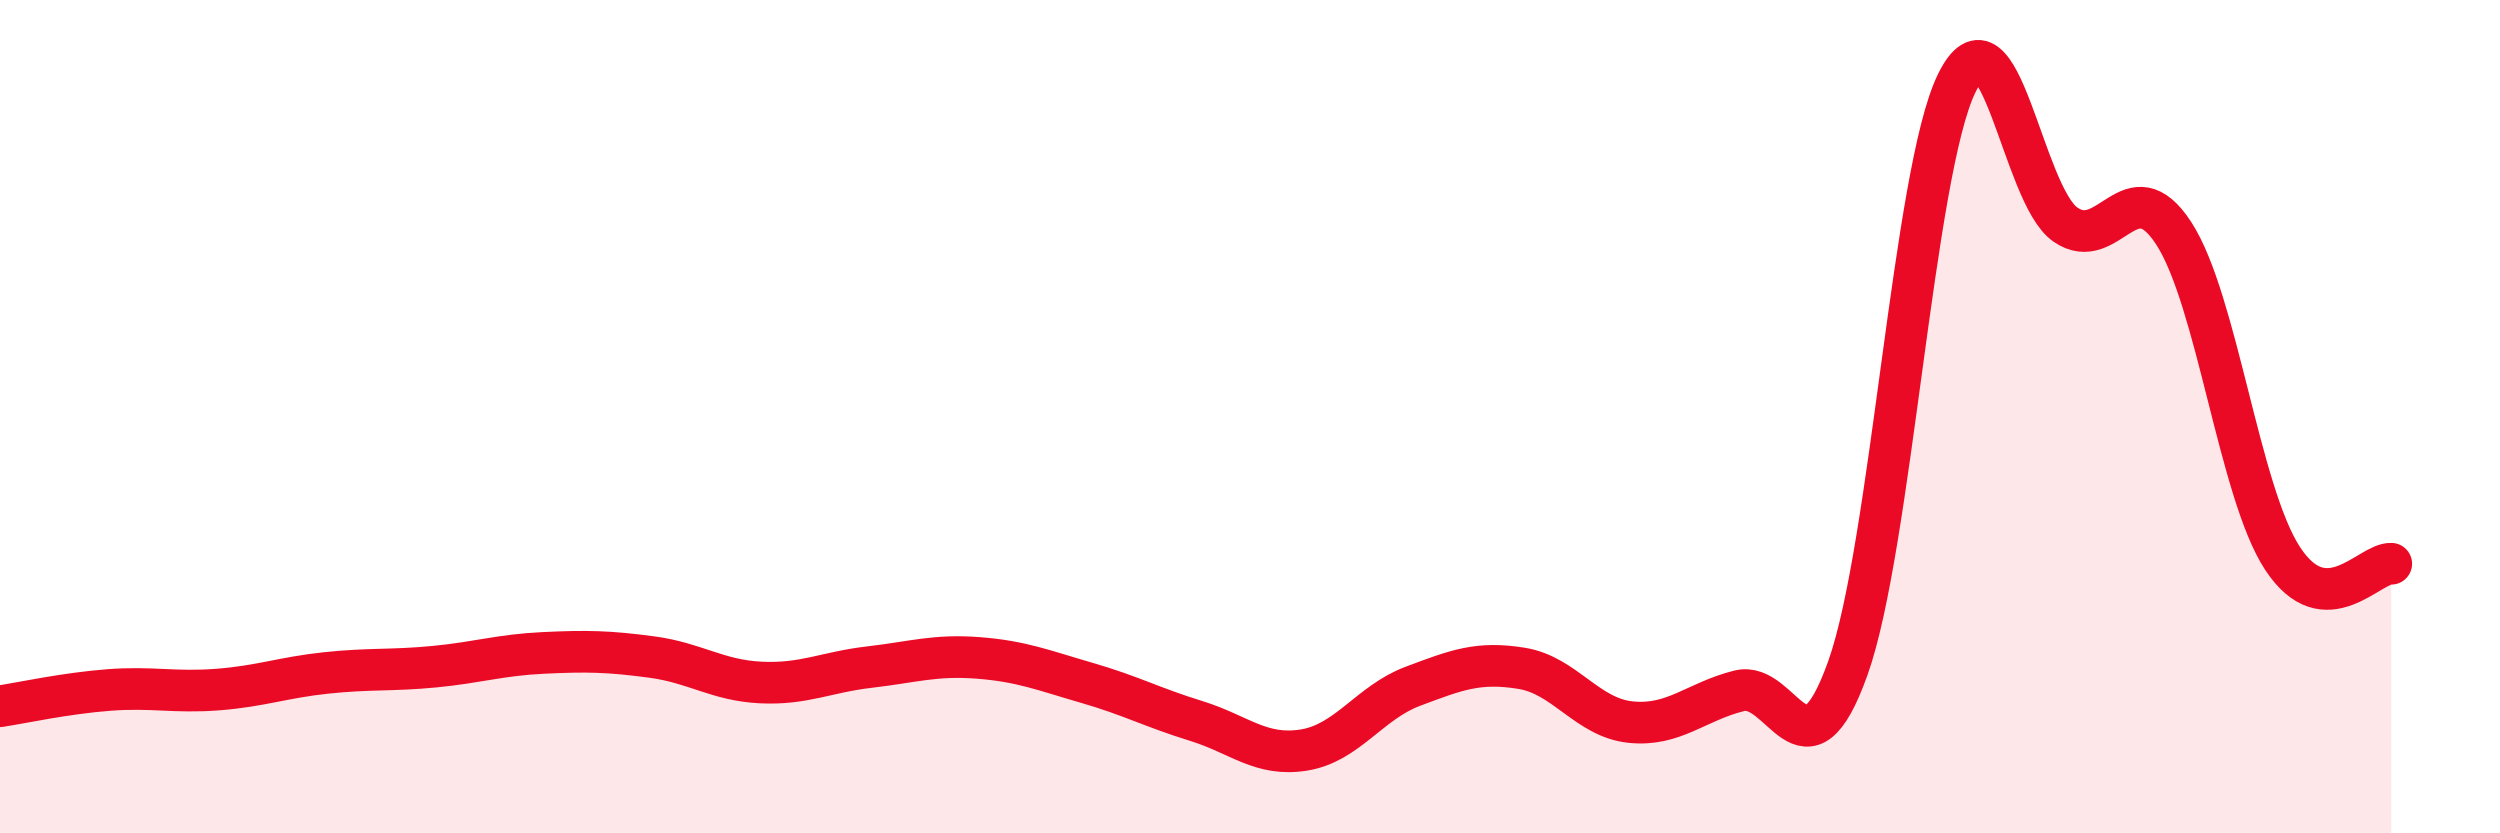 
    <svg width="60" height="20" viewBox="0 0 60 20" xmlns="http://www.w3.org/2000/svg">
      <path
        d="M 0,16.95 C 0.52,16.87 1.57,16.64 2.61,16.56 C 3.65,16.48 4.18,16.63 5.22,16.55 C 6.26,16.47 6.79,16.26 7.83,16.15 C 8.87,16.04 9.39,16.1 10.43,16 C 11.47,15.9 12,15.72 13.04,15.67 C 14.08,15.62 14.61,15.63 15.65,15.77 C 16.69,15.91 17.22,16.33 18.26,16.38 C 19.3,16.43 19.83,16.13 20.87,16.01 C 21.91,15.89 22.44,15.71 23.48,15.79 C 24.52,15.87 25.05,16.09 26.09,16.39 C 27.13,16.69 27.66,16.98 28.7,17.3 C 29.74,17.62 30.26,18.17 31.3,18 C 32.34,17.83 32.87,16.86 33.91,16.47 C 34.95,16.08 35.48,15.87 36.52,16.04 C 37.56,16.21 38.09,17.22 39.13,17.33 C 40.17,17.44 40.7,16.84 41.74,16.58 C 42.78,16.32 43.31,18.95 44.35,16.03 C 45.39,13.11 45.92,4.13 46.96,2 C 48,-0.13 48.53,4.67 49.57,5.39 C 50.61,6.11 51.13,4 52.17,5.6 C 53.21,7.2 53.74,11.81 54.78,13.4 C 55.82,14.99 56.87,13.5 57.39,13.53L57.39 20L0 20Z"
        fill="#EB0A25"
        opacity="0.1"
        stroke-linecap="round"
        stroke-linejoin="round"
      />
      <path
        d="M 0,16.95 C 0.52,16.87 1.57,16.64 2.61,16.56 C 3.65,16.48 4.18,16.63 5.22,16.55 C 6.26,16.47 6.79,16.26 7.83,16.15 C 8.87,16.04 9.39,16.1 10.43,16 C 11.47,15.9 12,15.72 13.04,15.67 C 14.08,15.62 14.61,15.63 15.65,15.77 C 16.69,15.91 17.22,16.33 18.26,16.38 C 19.3,16.43 19.83,16.13 20.87,16.01 C 21.91,15.89 22.44,15.71 23.48,15.79 C 24.52,15.87 25.05,16.09 26.09,16.39 C 27.13,16.69 27.66,16.98 28.7,17.3 C 29.74,17.62 30.26,18.17 31.3,18 C 32.34,17.83 32.87,16.86 33.91,16.47 C 34.95,16.08 35.48,15.87 36.52,16.04 C 37.56,16.21 38.09,17.22 39.13,17.33 C 40.17,17.44 40.7,16.84 41.74,16.58 C 42.78,16.32 43.31,18.95 44.35,16.03 C 45.39,13.11 45.92,4.13 46.96,2 C 48,-0.13 48.53,4.67 49.57,5.39 C 50.61,6.11 51.13,4 52.17,5.6 C 53.21,7.2 53.74,11.81 54.78,13.4 C 55.82,14.99 56.87,13.5 57.39,13.53"
        stroke="#EB0A25"
        stroke-width="1"
        fill="none"
        stroke-linecap="round"
        stroke-linejoin="round"
      />
    </svg>
  